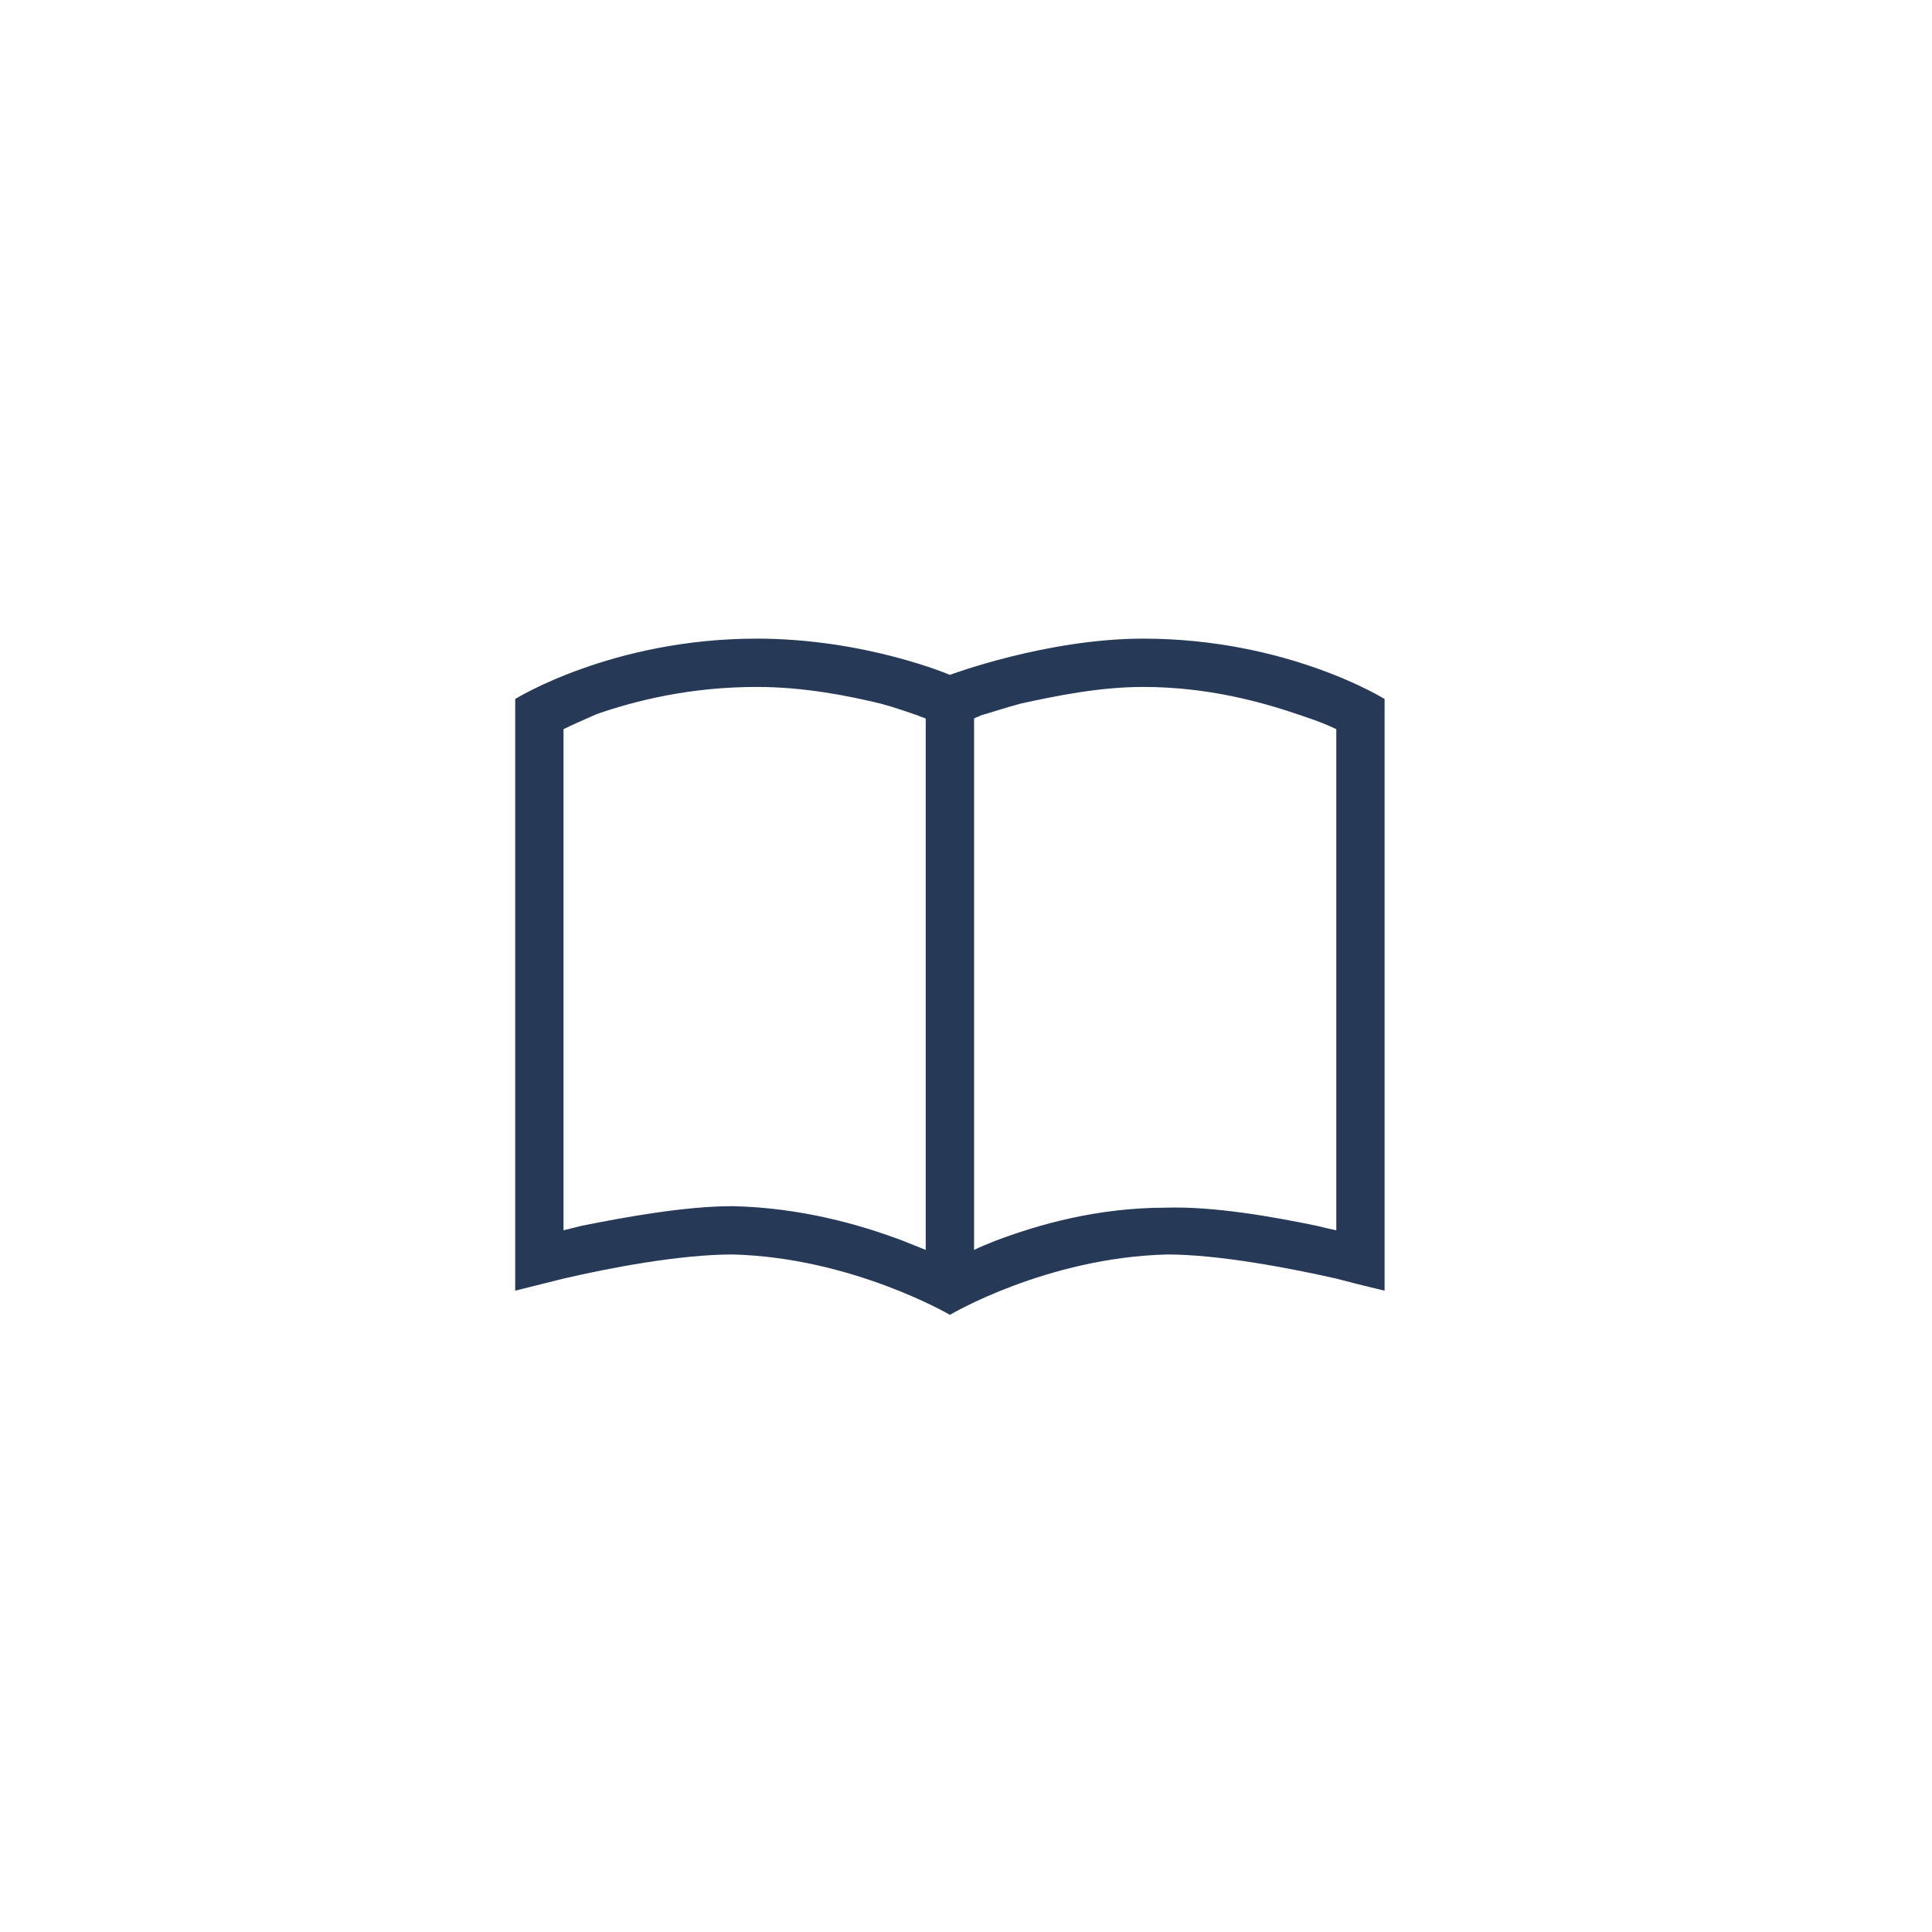 <svg width="45" height="45" viewBox="0 0 45 45" fill="none" xmlns="http://www.w3.org/2000/svg">
<rect width="45" height="45" fill="white"/>
<path d="M21.562 16.738C21.492 16.703 21.457 16.703 21.387 16.668C21.176 16.598 20.895 16.492 20.508 16.387C19.77 16.211 18.75 16 17.625 16C16.078 16 14.812 16.316 13.898 16.633C13.582 16.773 13.336 16.879 13.125 16.984V28.656C13.266 28.621 13.406 28.586 13.547 28.551C14.602 28.34 15.973 28.094 17.062 28.094C18.645 28.129 20.016 28.516 21.035 28.902C21.211 28.973 21.387 29.043 21.562 29.113V16.703V16.738ZM22.688 29.113C22.828 29.043 23.004 28.973 23.18 28.902C24.199 28.516 25.57 28.129 27.152 28.129C28.277 28.094 29.648 28.34 30.668 28.551C30.809 28.586 30.949 28.621 31.125 28.656V16.984C30.914 16.879 30.633 16.773 30.316 16.668C29.402 16.352 28.137 16 26.625 16C25.605 16 24.586 16.211 23.777 16.387C23.391 16.492 23.074 16.598 22.828 16.668C22.793 16.703 22.723 16.703 22.688 16.738V29.113ZM26.625 14.875C30 14.875 32.25 16.281 32.25 16.281V28.902V30.062C32.25 30.062 31.793 29.957 31.125 29.781C30.035 29.535 28.383 29.219 27.188 29.219C24.375 29.289 22.125 30.625 22.125 30.625C22.125 30.625 19.84 29.289 17.062 29.219C15.832 29.219 14.18 29.535 13.125 29.781C12.422 29.957 12 30.062 12 30.062V28.902V16.281C12 16.281 14.25 14.875 17.625 14.875C20.156 14.875 22.125 15.719 22.125 15.719C22.125 15.719 24.375 14.875 26.625 14.875Z" fill="#263A57"/>
</svg>
